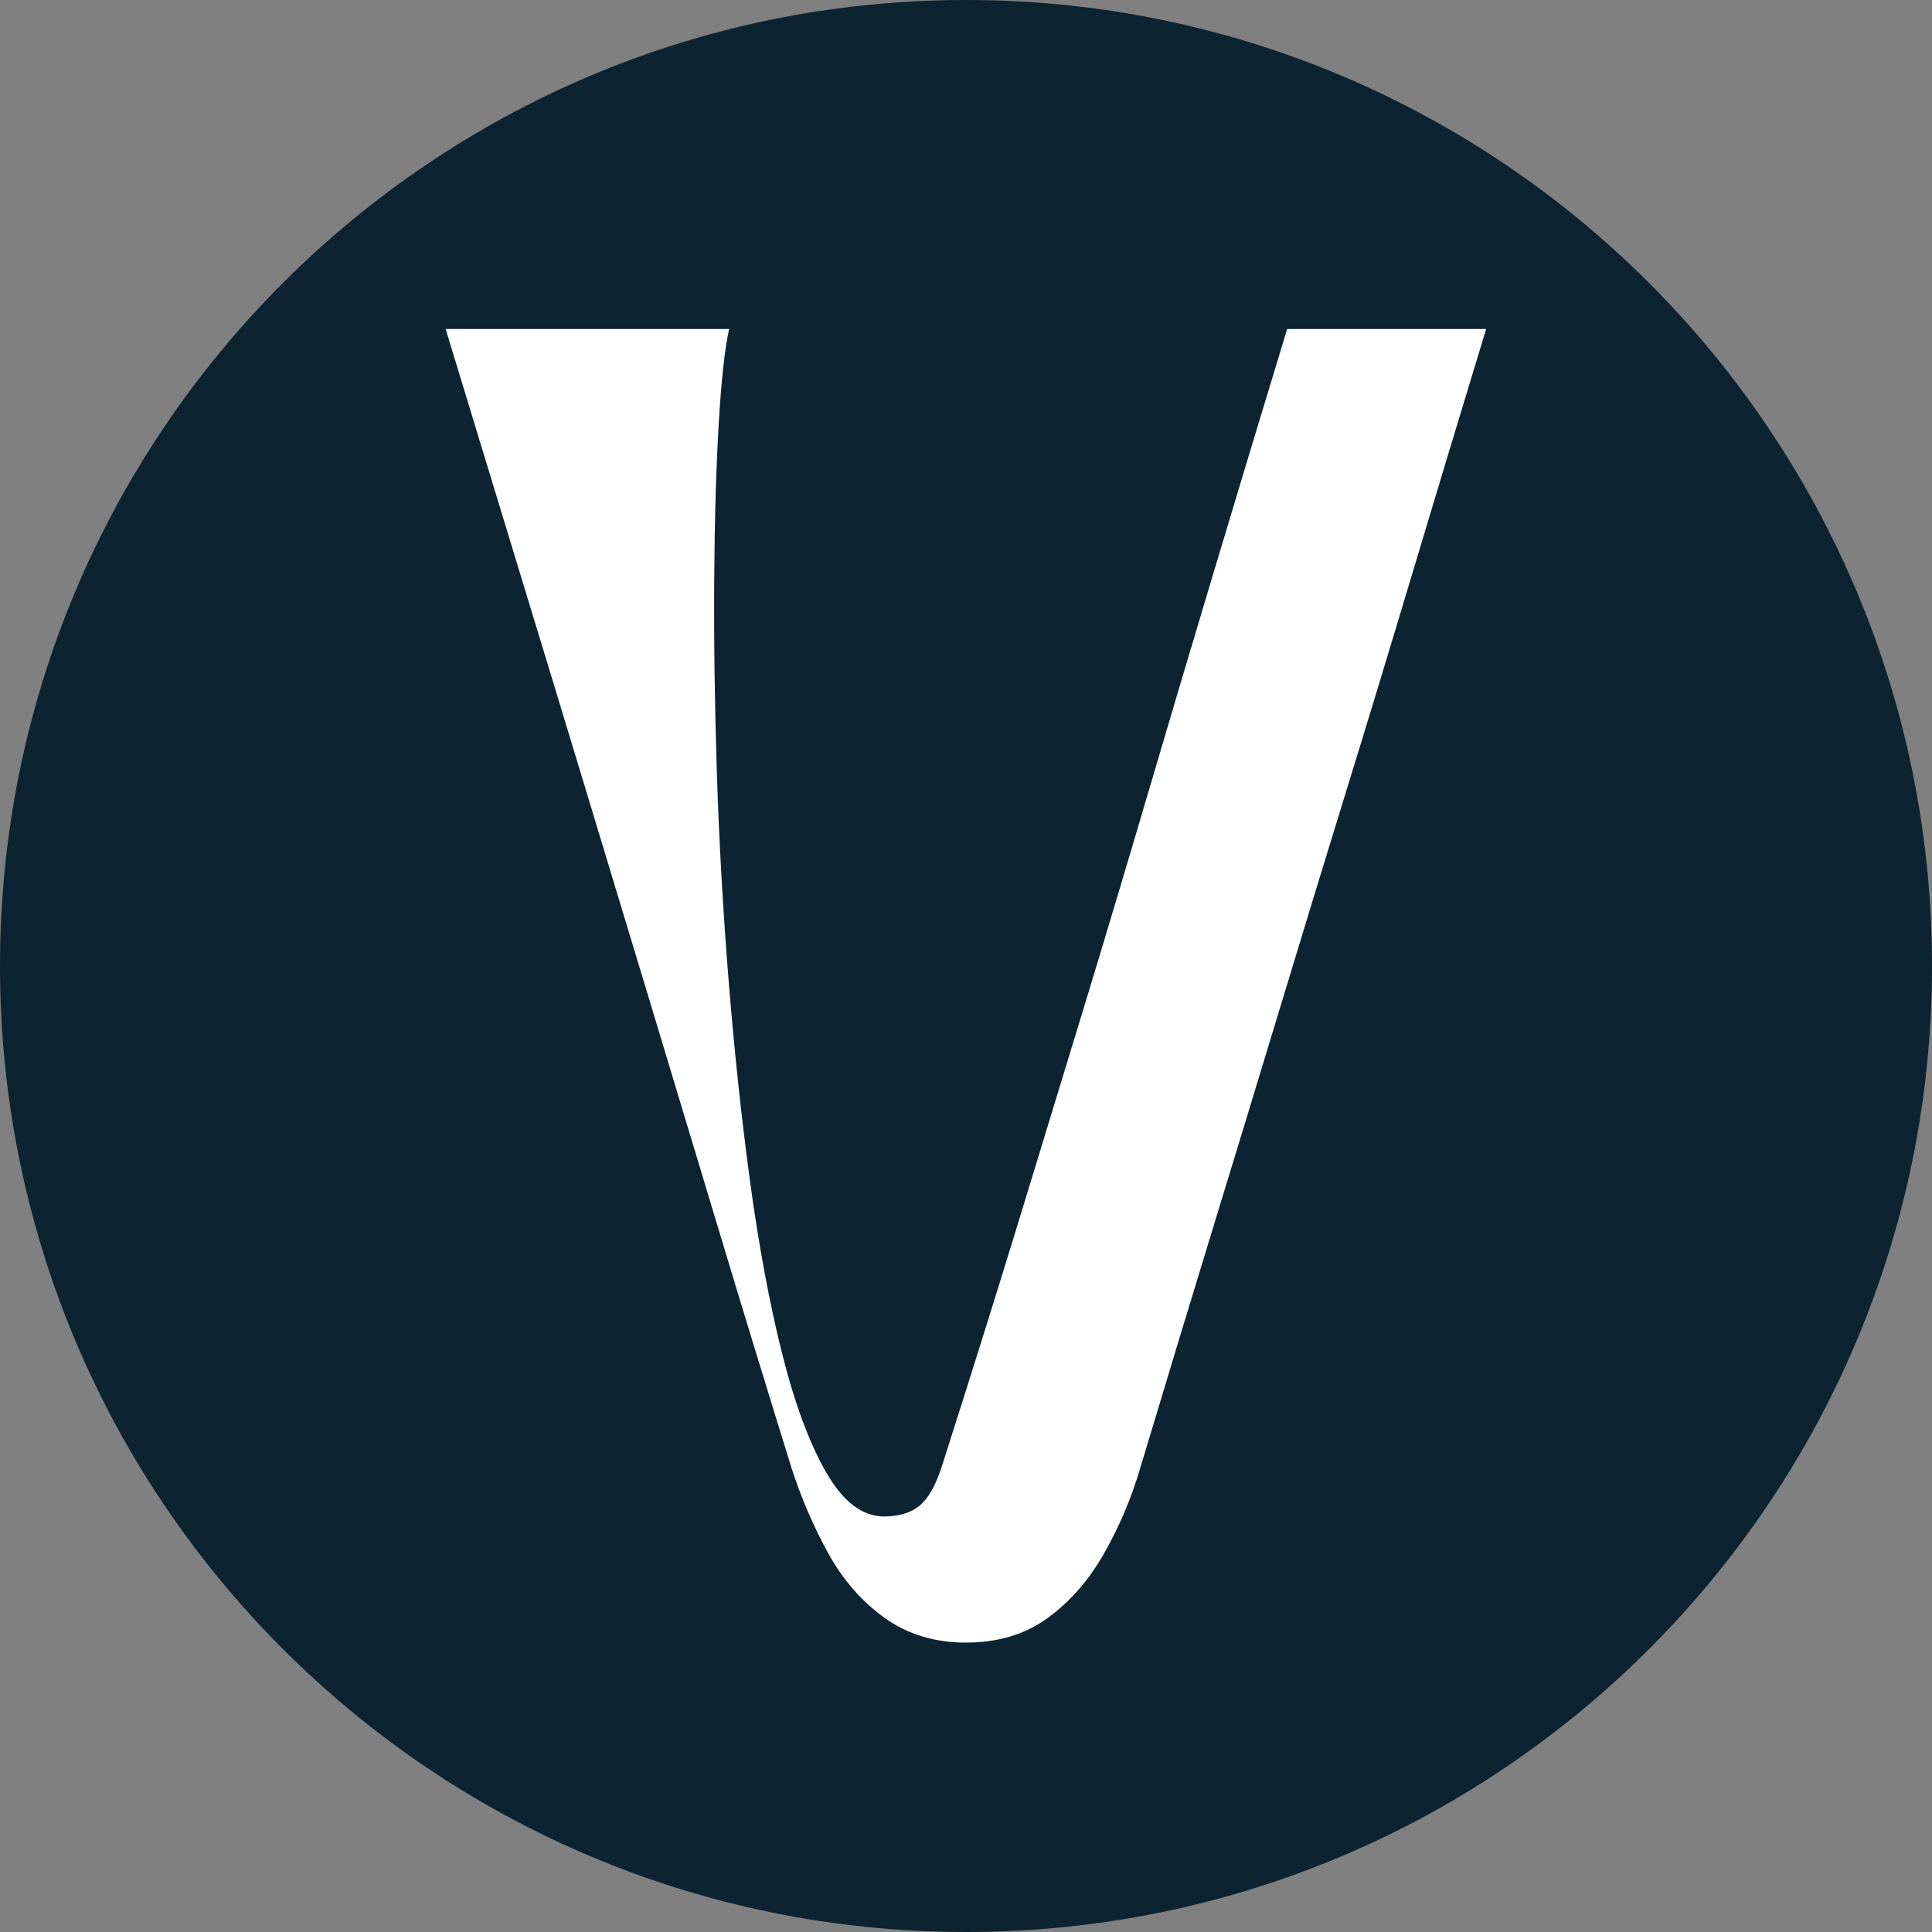 <svg xmlns="http://www.w3.org/2000/svg" xmlns:xlink="http://www.w3.org/1999/xlink" width="1000" zoomAndPan="magnify" viewBox="0 0 750 750" height="1000" preserveAspectRatio="xMidYMid meet" version="1.0"><rect x="0" y="0" width="750" height="750" fill="#808080" stroke="none"/><defs><g/><clipPath id="69140ffd52"><path d="M 375 0 C 167.895 0 0 167.895 0 375 C 0 582.105 167.895 750 375 750 C 582.105 750 750 582.105 750 375 C 750 167.895 582.105 0 375 0 Z M 375 0 " clip-rule="nonzero"/></clipPath><clipPath id="22eb2bc599"><path d="M 0 0 L 750 0 L 750 750 L 0 750 Z M 0 0 " clip-rule="nonzero"/></clipPath><clipPath id="af8a2099c5"><path d="M 375 0 C 167.895 0 0 167.895 0 375 C 0 582.105 167.895 750 375 750 C 582.105 750 750 582.105 750 375 C 750 167.895 582.105 0 375 0 Z M 375 0 " clip-rule="nonzero"/></clipPath><clipPath id="d9e9839b21"><rect x="0" width="750" y="0" height="750"/></clipPath><clipPath id="2b525ff62a"><path d="M 11 0.68 L 415 0.68 L 415 511 L 11 511 Z M 11 0.68 " clip-rule="nonzero"/></clipPath><clipPath id="e13cd82e53"><rect x="0" width="443" y="0" height="623"/></clipPath></defs><g clip-path="url(#69140ffd52)"><g transform="matrix(1, 0, 0, 1, 0, -0)"><g clip-path="url(#d9e9839b21)"><g clip-path="url(#22eb2bc599)"><g clip-path="url(#af8a2099c5)"><rect x="-165" width="1080" fill="#0c2331" height="1080" y="-165" fill-opacity="1"/></g></g></g></g></g><g transform="matrix(1, 0, 0, 1, 162, 127)"><g clip-path="url(#e13cd82e53)"><g clip-path="url(#2b525ff62a)"><g fill="#ffffff" fill-opacity="1"><g transform="translate(0.905, 505.605)"><g><path d="M 10.094 -504.891 L 120.156 -504.891 C 118.477 -497.484 117.133 -485.363 116.125 -468.531 C 115.113 -451.707 114.523 -431.598 114.359 -408.203 C 114.191 -384.805 114.523 -359.812 115.359 -333.219 C 116.203 -306.633 117.719 -279.707 119.906 -252.438 C 122.094 -225.176 124.867 -199.094 128.234 -174.188 C 131.609 -149.281 135.734 -127.066 140.609 -107.547 C 145.492 -88.023 151.219 -72.539 157.781 -61.094 C 164.344 -49.645 171.832 -43.922 180.25 -43.922 C 185.969 -43.922 190.508 -45.266 193.875 -47.953 C 197.238 -50.648 200.102 -55.535 202.469 -62.609 C 213.238 -96.266 223.082 -127.648 232 -156.766 C 240.914 -185.879 249.492 -213.984 257.734 -241.078 C 265.984 -268.18 274.145 -295.445 282.219 -322.875 C 290.301 -350.312 298.801 -378.922 307.719 -408.703 C 316.645 -438.492 326.328 -470.555 336.766 -504.891 L 414.016 -504.891 C 403.578 -470.555 393.895 -438.492 384.969 -408.703 C 376.051 -378.922 367.383 -350.395 358.969 -323.125 C 350.562 -295.863 342.234 -268.598 333.984 -241.328 C 325.734 -214.066 317.148 -185.879 308.234 -156.766 C 299.316 -127.648 289.805 -96.266 279.703 -62.609 C 276.336 -51.16 271.707 -40.219 265.812 -29.781 C 259.926 -19.352 252.609 -10.941 243.859 -4.547 C 235.109 1.848 224.504 5.047 212.047 5.047 C 199.93 5.047 189.414 1.848 180.5 -4.547 C 171.582 -10.941 164.258 -19.352 158.531 -29.781 C 152.812 -40.219 148.102 -51.16 144.406 -62.609 C 133.969 -96.266 124.375 -127.648 115.625 -156.766 C 106.875 -185.879 98.375 -214.066 90.125 -241.328 C 81.875 -268.598 73.625 -295.863 65.375 -323.125 C 57.133 -350.395 48.469 -378.922 39.375 -408.703 C 30.289 -438.492 20.531 -470.555 10.094 -504.891 Z M 10.094 -504.891 "/></g></g></g></g></g></g></svg>